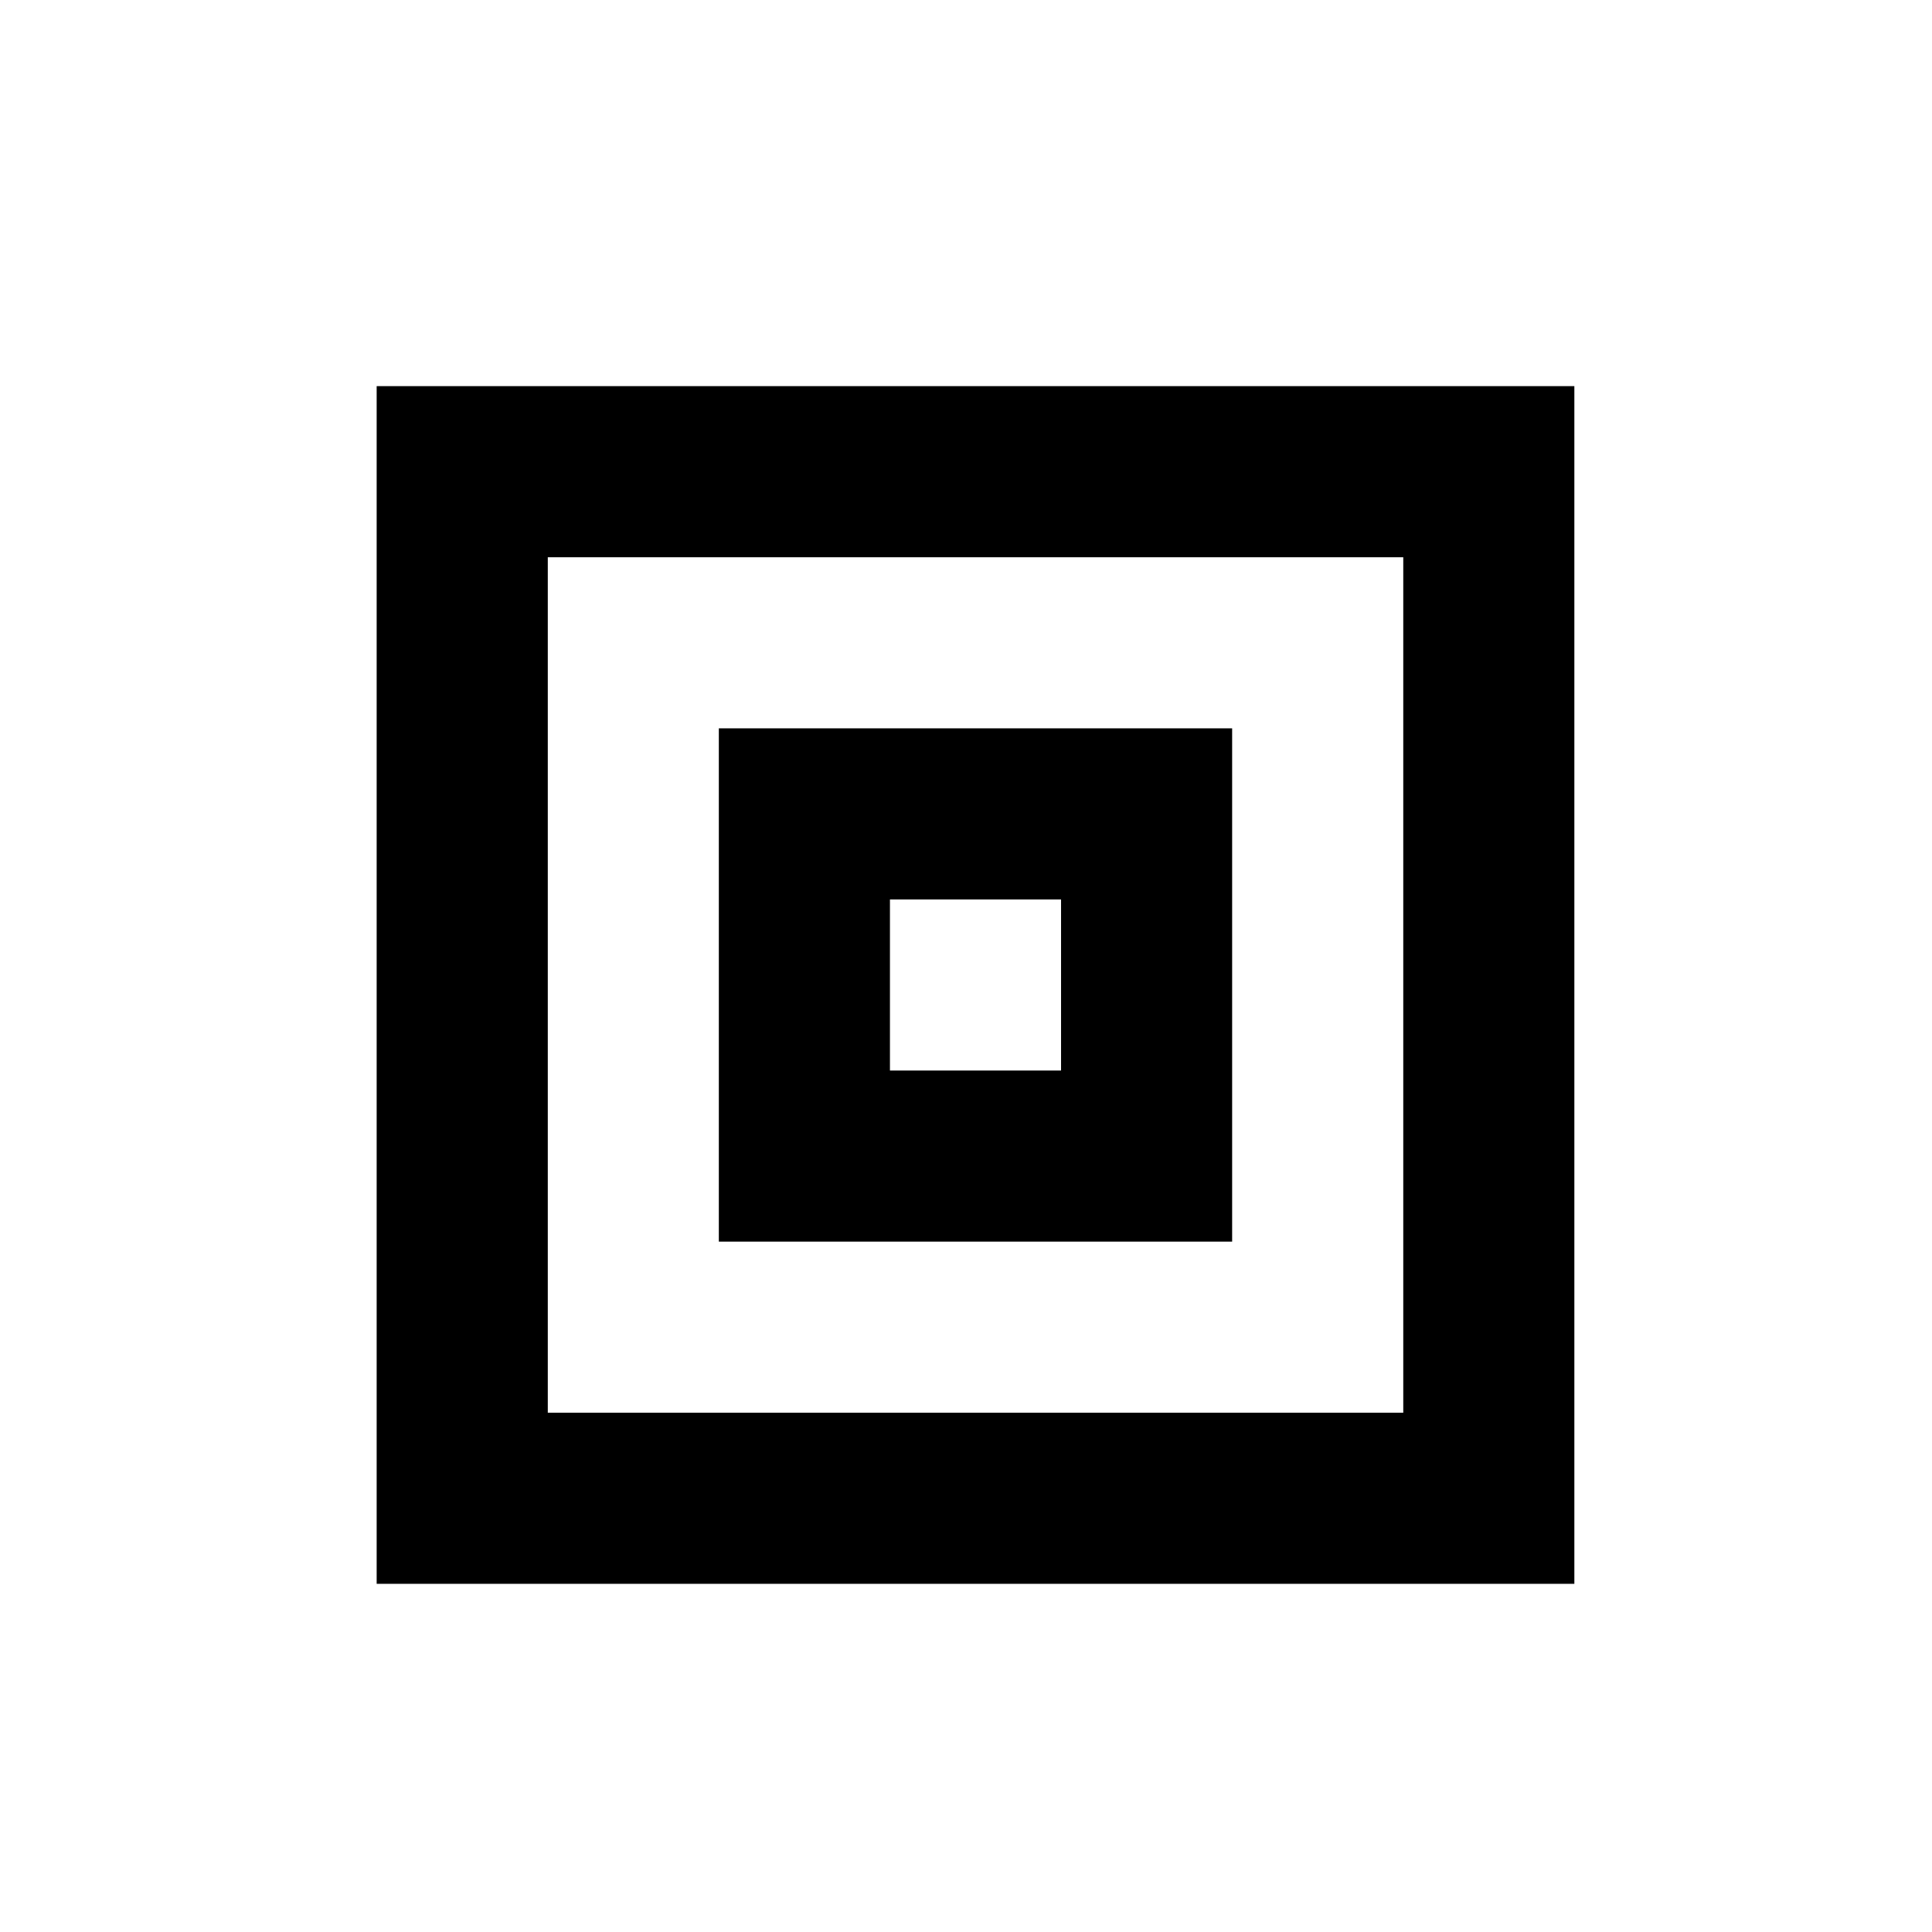 <?xml version="1.0" encoding="UTF-8"?>
<!-- Uploaded to: ICON Repo, www.svgrepo.com, Generator: ICON Repo Mixer Tools -->
<svg fill="#000000" width="800px" height="800px" version="1.1" viewBox="144 144 512 512" xmlns="http://www.w3.org/2000/svg">
 <g>
  <path d="m470.53 473.05v-136.03l-136.03-0.004v136.03zm-90.684-90.688h45.344v45.344h-45.344z"/>
  <path d="m243.82 246.33v317.4h317.4v-317.4zm272.06 272.06h-226.71v-226.71h226.71z"/>
 </g>
</svg>